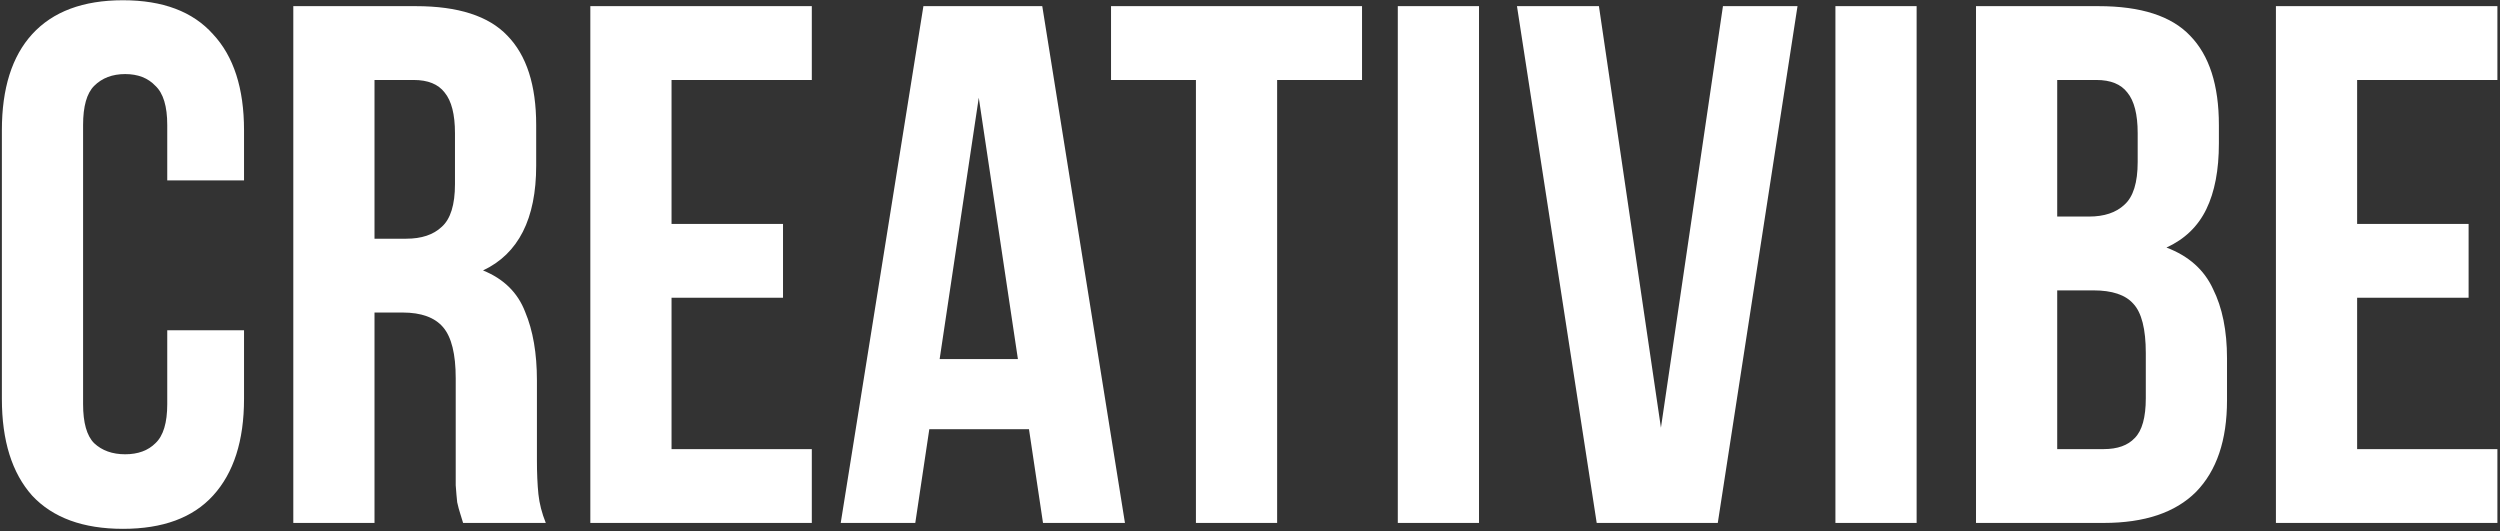 <svg width="894" height="190" viewBox="0 0 894 190" fill="none" xmlns="http://www.w3.org/2000/svg">
<rect x="0" y="0" width="894" height="190" fill="#333333" stroke="none"/>
<path d="M87.264 118.096V142.648C87.264 157.608 83.568 169.136 76.176 177.232C68.96 185.152 58.224 189.112 43.968 189.112C29.712 189.112 18.888 185.152 11.496 177.232C4.28 169.136 0.672 157.608 0.672 142.648V46.552C0.672 31.592 4.28 20.152 11.496 12.232C18.888 4.136 29.712 0.088 43.968 0.088C58.224 0.088 68.96 4.136 76.176 12.232C83.568 20.152 87.264 31.592 87.264 46.552V64.504H59.808V44.704C59.808 38.016 58.4 33.352 55.584 30.712C52.944 27.896 49.336 26.488 44.76 26.488C40.184 26.488 36.488 27.896 33.672 30.712C31.032 33.352 29.712 38.016 29.712 44.704V144.496C29.712 151.184 31.032 155.848 33.672 158.488C36.488 161.128 40.184 162.448 44.76 162.448C49.336 162.448 52.944 161.128 55.584 158.488C58.4 155.848 59.808 151.184 59.808 144.496V118.096H87.264ZM165.604 187C165.252 185.768 164.9 184.624 164.548 183.568C164.196 182.512 163.844 181.192 163.492 179.608C163.316 178.024 163.14 176 162.964 173.536C162.964 171.072 162.964 167.992 162.964 164.296V135.256C162.964 126.632 161.468 120.56 158.476 117.04C155.484 113.52 150.644 111.76 143.956 111.76H133.924V187H104.884V2.2H148.708C163.844 2.2 174.756 5.72 181.444 12.76C188.308 19.8 191.74 30.448 191.74 44.704V59.224C191.74 78.232 185.404 90.728 172.732 96.712C180.124 99.704 185.14 104.632 187.78 111.496C190.596 118.184 192.004 126.368 192.004 136.048V164.56C192.004 169.136 192.18 173.184 192.532 176.704C192.884 180.048 193.764 183.48 195.172 187H165.604ZM133.924 28.6V85.36H145.276C150.732 85.36 154.956 83.952 157.948 81.136C161.116 78.32 162.7 73.216 162.7 65.824V47.608C162.7 40.92 161.468 36.08 159.004 33.088C156.716 30.096 153.02 28.6 147.916 28.6H133.924ZM240.143 80.08H280.007V106.48H240.143V160.6H290.303V187H211.103V2.2H290.303V28.6H240.143V80.08ZM402.282 187H372.978L367.962 153.472H332.322L327.306 187H300.642L330.21 2.2H372.714L402.282 187ZM336.018 128.392H364.002L350.01 34.936L336.018 128.392ZM397.303 2.2H487.063V28.6H456.703V187H427.663V28.6H397.303V2.2ZM499.853 2.2H528.893V187H499.853V2.2ZM593.95 152.944L616.126 2.2H642.79L614.278 187H570.982L542.47 2.2H571.774L593.95 152.944ZM656.345 2.2H685.385V187H656.345V2.2ZM750.443 2.2C765.579 2.2 776.491 5.72 783.179 12.76C790.043 19.8 793.475 30.448 793.475 44.704V51.304C793.475 60.808 791.979 68.64 788.987 74.8C785.995 80.96 781.243 85.536 774.731 88.528C782.651 91.52 788.195 96.448 791.363 103.312C794.707 110 796.379 118.272 796.379 128.128V143.176C796.379 157.432 792.683 168.344 785.291 175.912C777.899 183.304 766.899 187 752.291 187H706.619V2.2H750.443ZM735.659 103.84V160.6H752.291C757.219 160.6 760.915 159.28 763.379 156.64C766.019 154 767.339 149.248 767.339 142.384V126.28C767.339 117.656 765.843 111.76 762.851 108.592C760.035 105.424 755.283 103.84 748.595 103.84H735.659ZM735.659 28.6V77.44H747.011C752.467 77.44 756.691 76.032 759.683 73.216C762.851 70.4 764.435 65.296 764.435 57.904V47.608C764.435 40.92 763.203 36.08 760.739 33.088C758.451 30.096 754.755 28.6 749.651 28.6H735.659ZM842.909 80.08H882.773V106.48H842.909V160.6H893.069V187H813.869V2.2H893.069V28.6H842.909V80.08Z" fill="white"/>
</svg>
